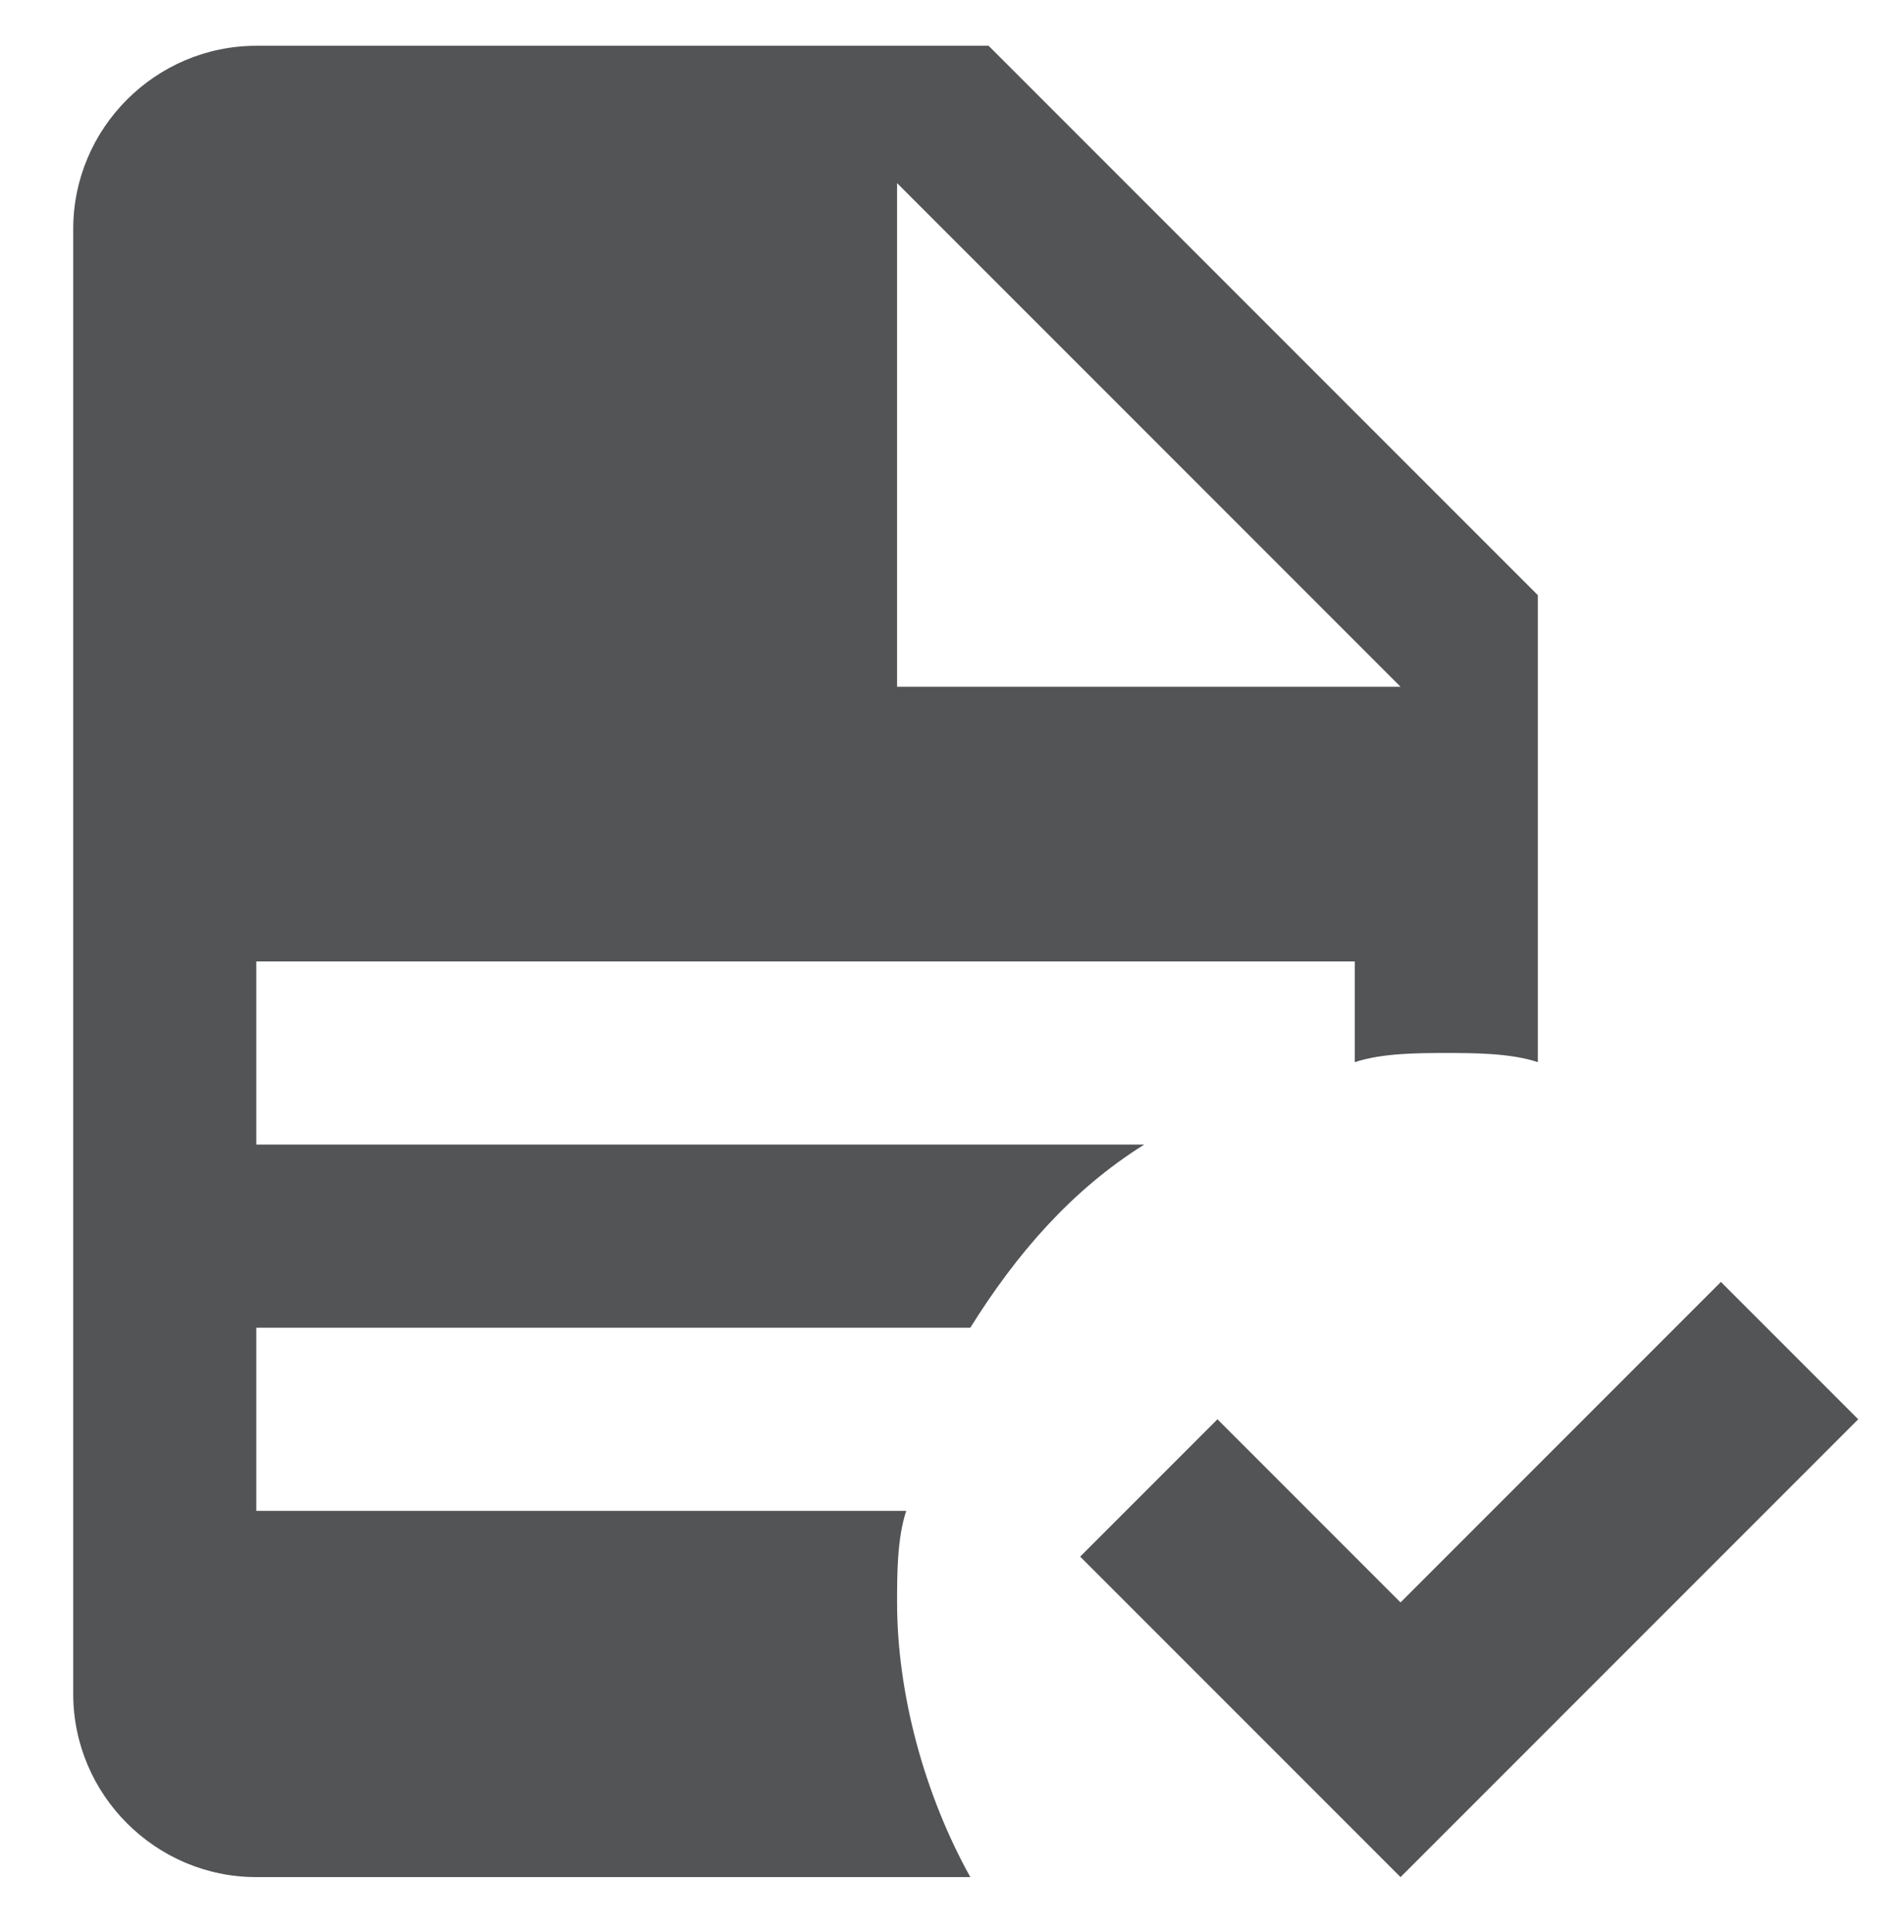 <?xml version="1.0" encoding="UTF-8"?>
<svg xmlns="http://www.w3.org/2000/svg" xmlns:xlink="http://www.w3.org/1999/xlink" version="1.1" id="Ebene_1" x="0px" y="0px" viewBox="0 0 20.8 21.1" style="enable-background:new 0 0 20.8 21.1;" xml:space="preserve">
<style type="text/css">
	.st0{fill:#525456;}
</style>
<path class="st0" d="M20.3,15.5l-5,5L11.8,17l1.5-1.5l2,2l3.5-3.5L20.3,15.5 M2.8,0.5c-1.1,0-2,0.9-2,2v16c0,1.1,0.9,2,2,2h7.8  c-0.5-0.9-0.8-2-0.8-3c0-0.3,0-0.7,0.1-1H2.8v-2h7.8c0.5-0.8,1.1-1.5,1.9-2H2.8v-2h12v1.1c0.3-0.1,0.7-0.1,1-0.1c0.3,0,0.7,0,1,0.1  V6.5l-6-6 M9.8,2l5.5,5.5H9.8V2z"></path>
</svg>
